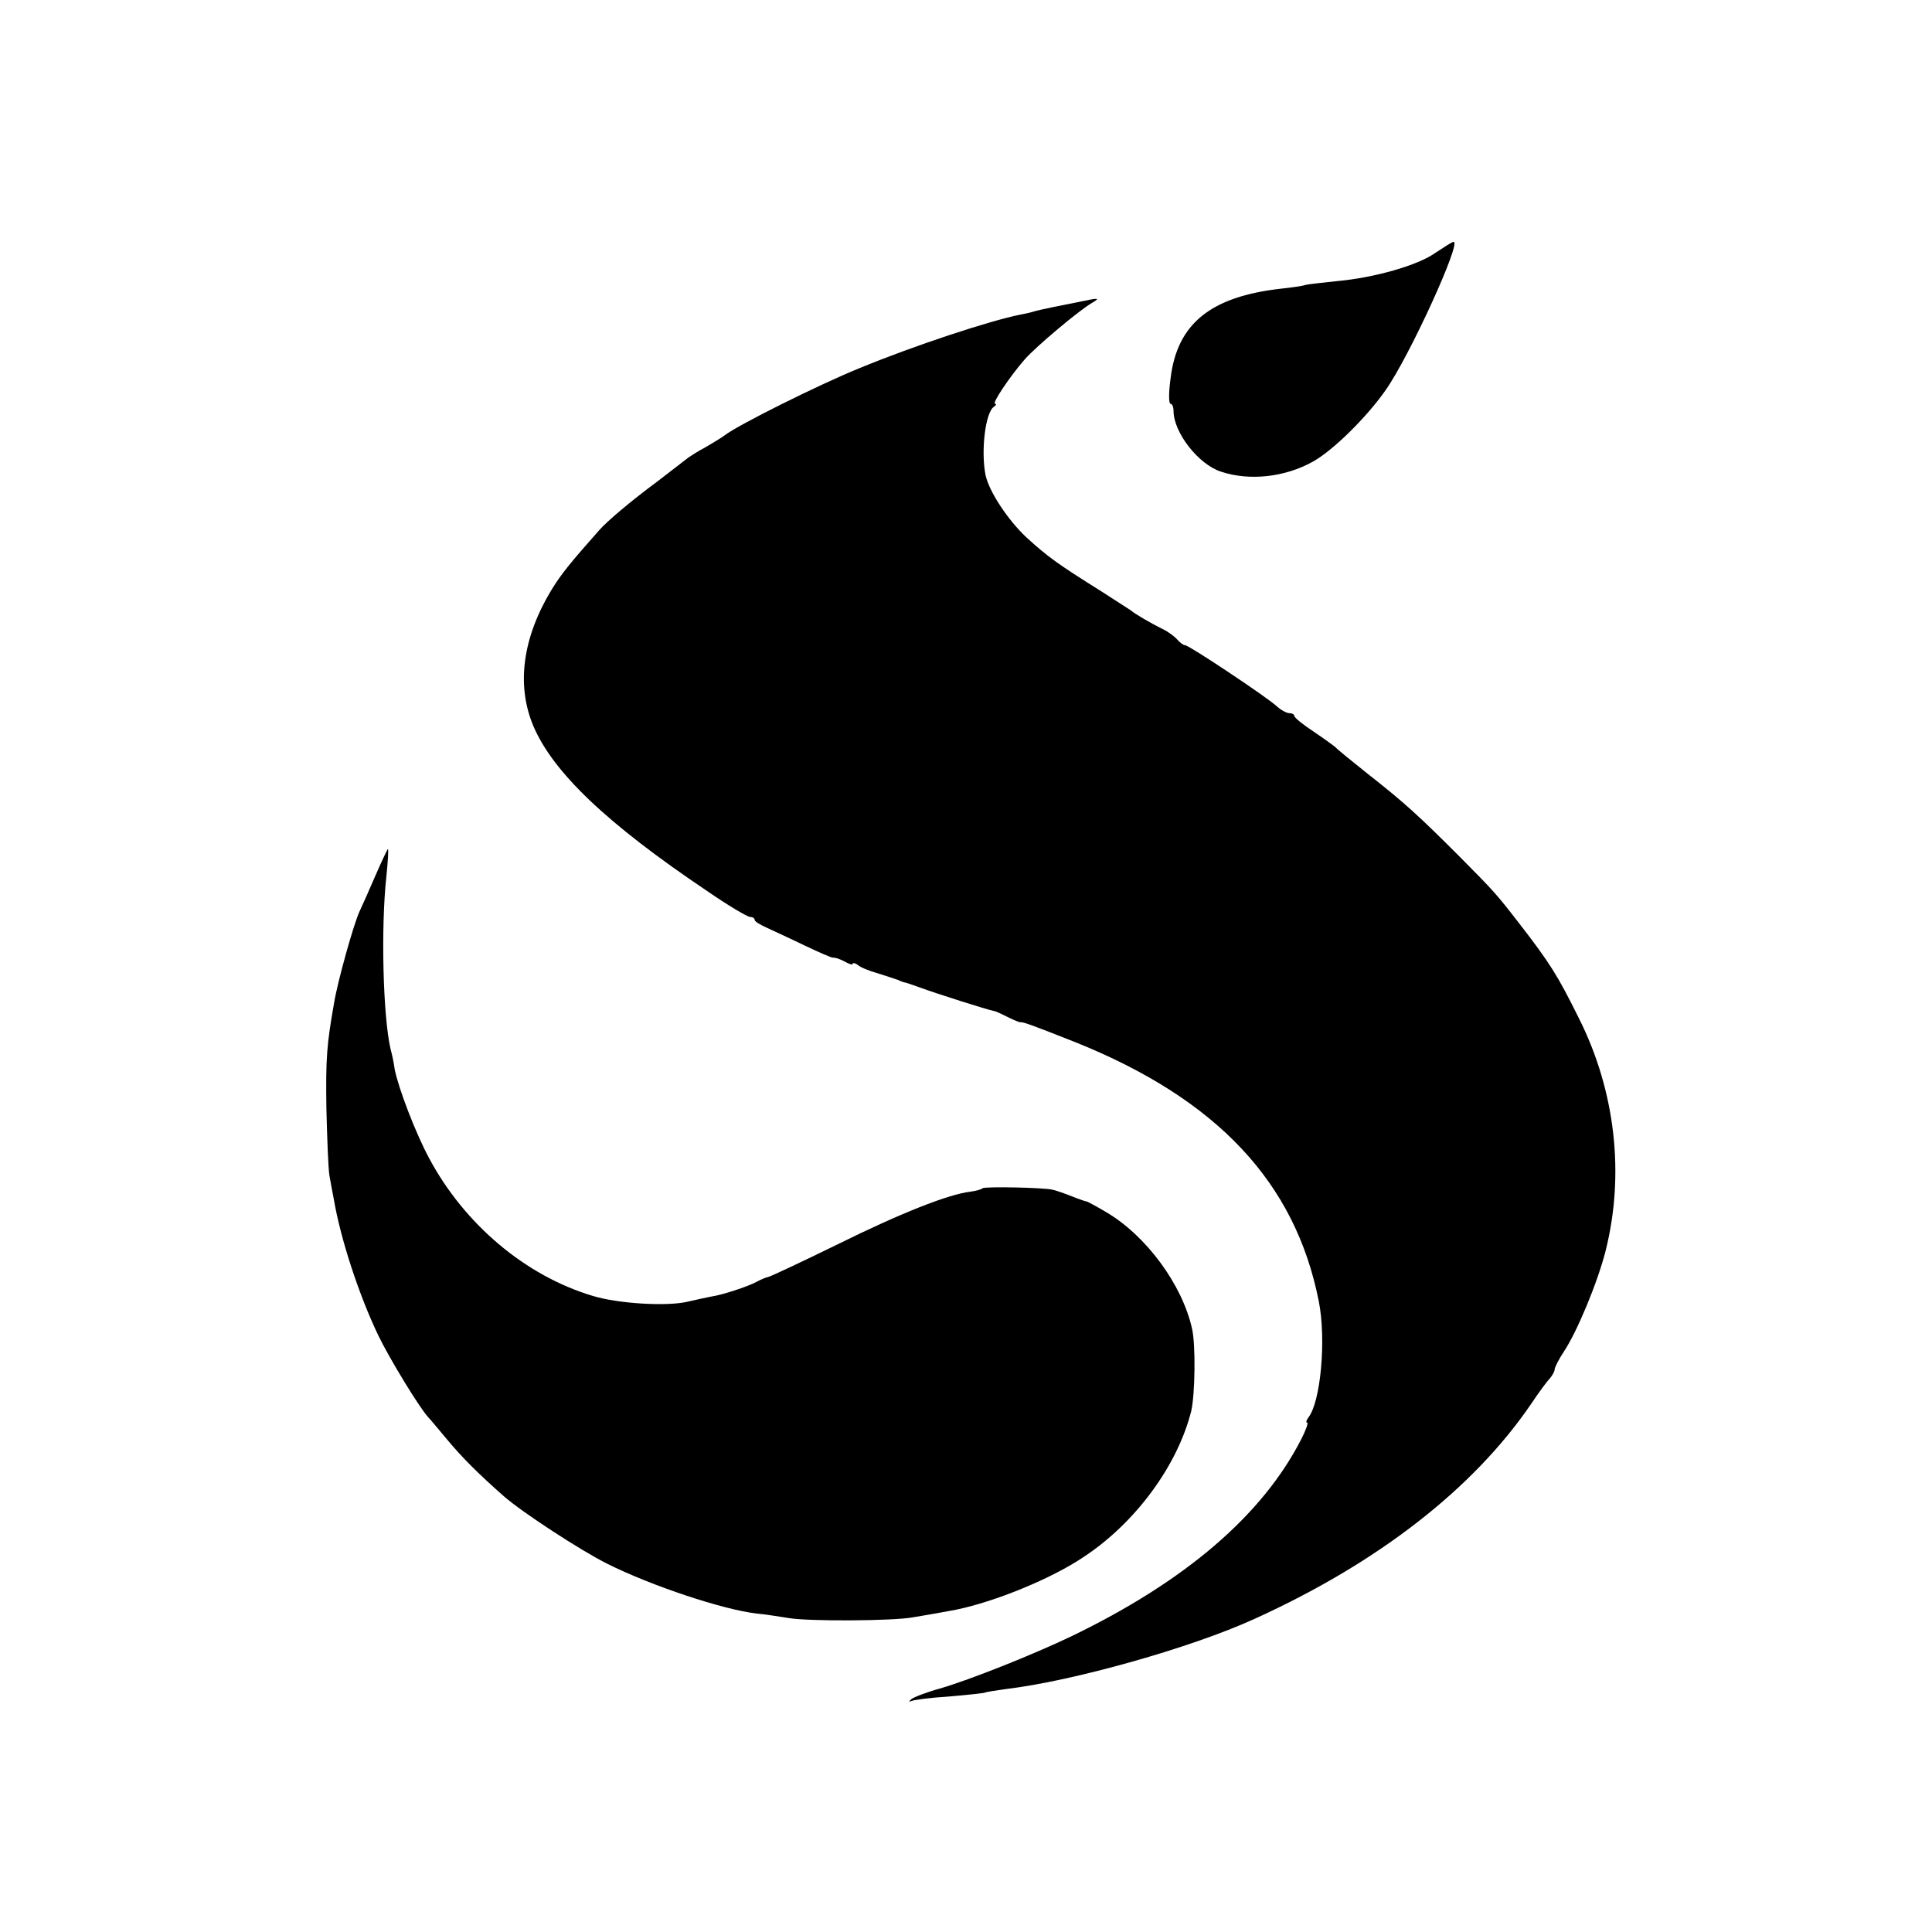 <?xml version="1.0" standalone="no"?>
<!DOCTYPE svg PUBLIC "-//W3C//DTD SVG 20010904//EN"
 "http://www.w3.org/TR/2001/REC-SVG-20010904/DTD/svg10.dtd">
<svg version="1.0" xmlns="http://www.w3.org/2000/svg"
 width="512pt" height="512pt" viewBox="0 0 512 512"
 preserveAspectRatio="xMidYMid meet">
<g transform="translate(0,512) scale(0.1,-0.1)"
fill="#000000" stroke="none">
<path d="M3804 4450 c-46 -33 -161 -66 -261 -75 -37 -4 -75 -8 -83 -10 -8 -3
-37 -7 -65 -10 -187 -21 -276 -93 -293 -239 -5 -36 -5 -66 0 -66 4 0 8 -8 8
-19 0 -57 66 -142 126 -161 75 -25 169 -15 244 27 52 29 141 116 192 189 63
89 203 396 180 393 -4 0 -25 -14 -48 -29z"/>
<path d="M2860 4320 c-19 -4 -51 -10 -70 -14 -19 -4 -43 -9 -52 -12 -9 -3 -25
-6 -35 -8 -80 -16 -281 -82 -426 -142 -104 -42 -323 -151 -357 -178 -8 -6 -31
-20 -50 -31 -19 -10 -39 -23 -45 -27 -5 -4 -43 -33 -83 -64 -69 -51 -133 -105
-154 -129 -76 -86 -100 -115 -127 -159 -76 -126 -93 -251 -48 -359 52 -123
194 -259 462 -439 55 -38 106 -68 113 -68 6 0 12 -3 12 -8 0 -4 15 -13 33 -21
17 -8 63 -29 100 -47 38 -18 72 -33 75 -32 4 1 17 -3 30 -10 12 -7 22 -10 22
-6 0 3 6 2 13 -3 6 -6 30 -16 52 -22 22 -7 47 -15 55 -18 8 -4 17 -7 20 -7 3
-1 19 -6 35 -12 49 -18 182 -60 198 -63 4 0 21 -8 37 -16 16 -8 32 -15 35 -14
6 1 34 -9 145 -53 376 -151 583 -372 645 -687 20 -101 5 -267 -28 -308 -5 -7
-7 -13 -3 -13 4 0 -3 -19 -15 -43 -103 -202 -307 -377 -609 -523 -100 -48
-270 -116 -350 -139 -36 -10 -69 -23 -75 -28 -7 -7 -7 -8 0 -5 6 3 50 9 99 12
49 4 92 9 95 10 3 2 29 6 58 10 176 21 490 109 658 186 326 148 579 344 733
570 20 30 43 61 50 68 6 7 12 18 12 23 0 5 11 27 25 48 35 53 89 183 110 266
51 203 26 423 -70 615 -57 115 -77 147 -159 253 -62 80 -66 84 -157 176 -110
110 -146 143 -244 220 -44 35 -82 66 -85 70 -3 3 -29 22 -57 41 -29 19 -53 38
-53 43 0 4 -6 7 -13 7 -7 0 -22 8 -33 18 -27 25 -233 162 -243 162 -5 0 -14 7
-21 15 -7 8 -24 21 -39 28 -32 16 -72 39 -85 50 -6 4 -40 26 -76 49 -118 74
-143 92 -200 144 -49 46 -98 120 -108 164 -13 63 -1 167 22 182 6 4 7 8 3 8
-9 0 38 71 79 118 30 34 144 130 179 150 22 13 16 13 -35 2z"/>
<path d="M996 2802 c-16 -37 -35 -80 -43 -97 -15 -31 -59 -188 -68 -245 -19
-108 -22 -144 -20 -278 2 -81 5 -160 8 -177 3 -16 8 -46 12 -65 18 -105 67
-254 118 -360 29 -60 108 -190 132 -216 6 -6 28 -33 50 -59 38 -46 83 -91 150
-150 49 -43 204 -144 274 -179 118 -59 308 -122 396 -132 22 -2 60 -8 85 -12
51 -9 277 -8 330 2 42 7 82 14 113 20 103 21 253 82 339 140 138 91 249 243
285 387 10 44 12 175 2 218 -26 117 -122 247 -228 309 -25 15 -48 27 -51 28
-3 0 -14 4 -25 8 -41 16 -50 19 -65 23 -23 6 -181 9 -186 4 -3 -3 -17 -7 -32
-9 -59 -7 -185 -57 -351 -139 -96 -47 -179 -86 -185 -87 -6 -1 -20 -7 -31 -13
-24 -13 -92 -35 -120 -39 -11 -2 -38 -8 -60 -13 -54 -14 -188 -6 -255 15 -177
53 -339 189 -433 365 -36 67 -81 185 -91 235 -2 16 -7 40 -11 54 -20 87 -26
321 -11 458 4 39 6 72 4 72 -1 0 -16 -31 -32 -68z"/>
</g>
</svg>
